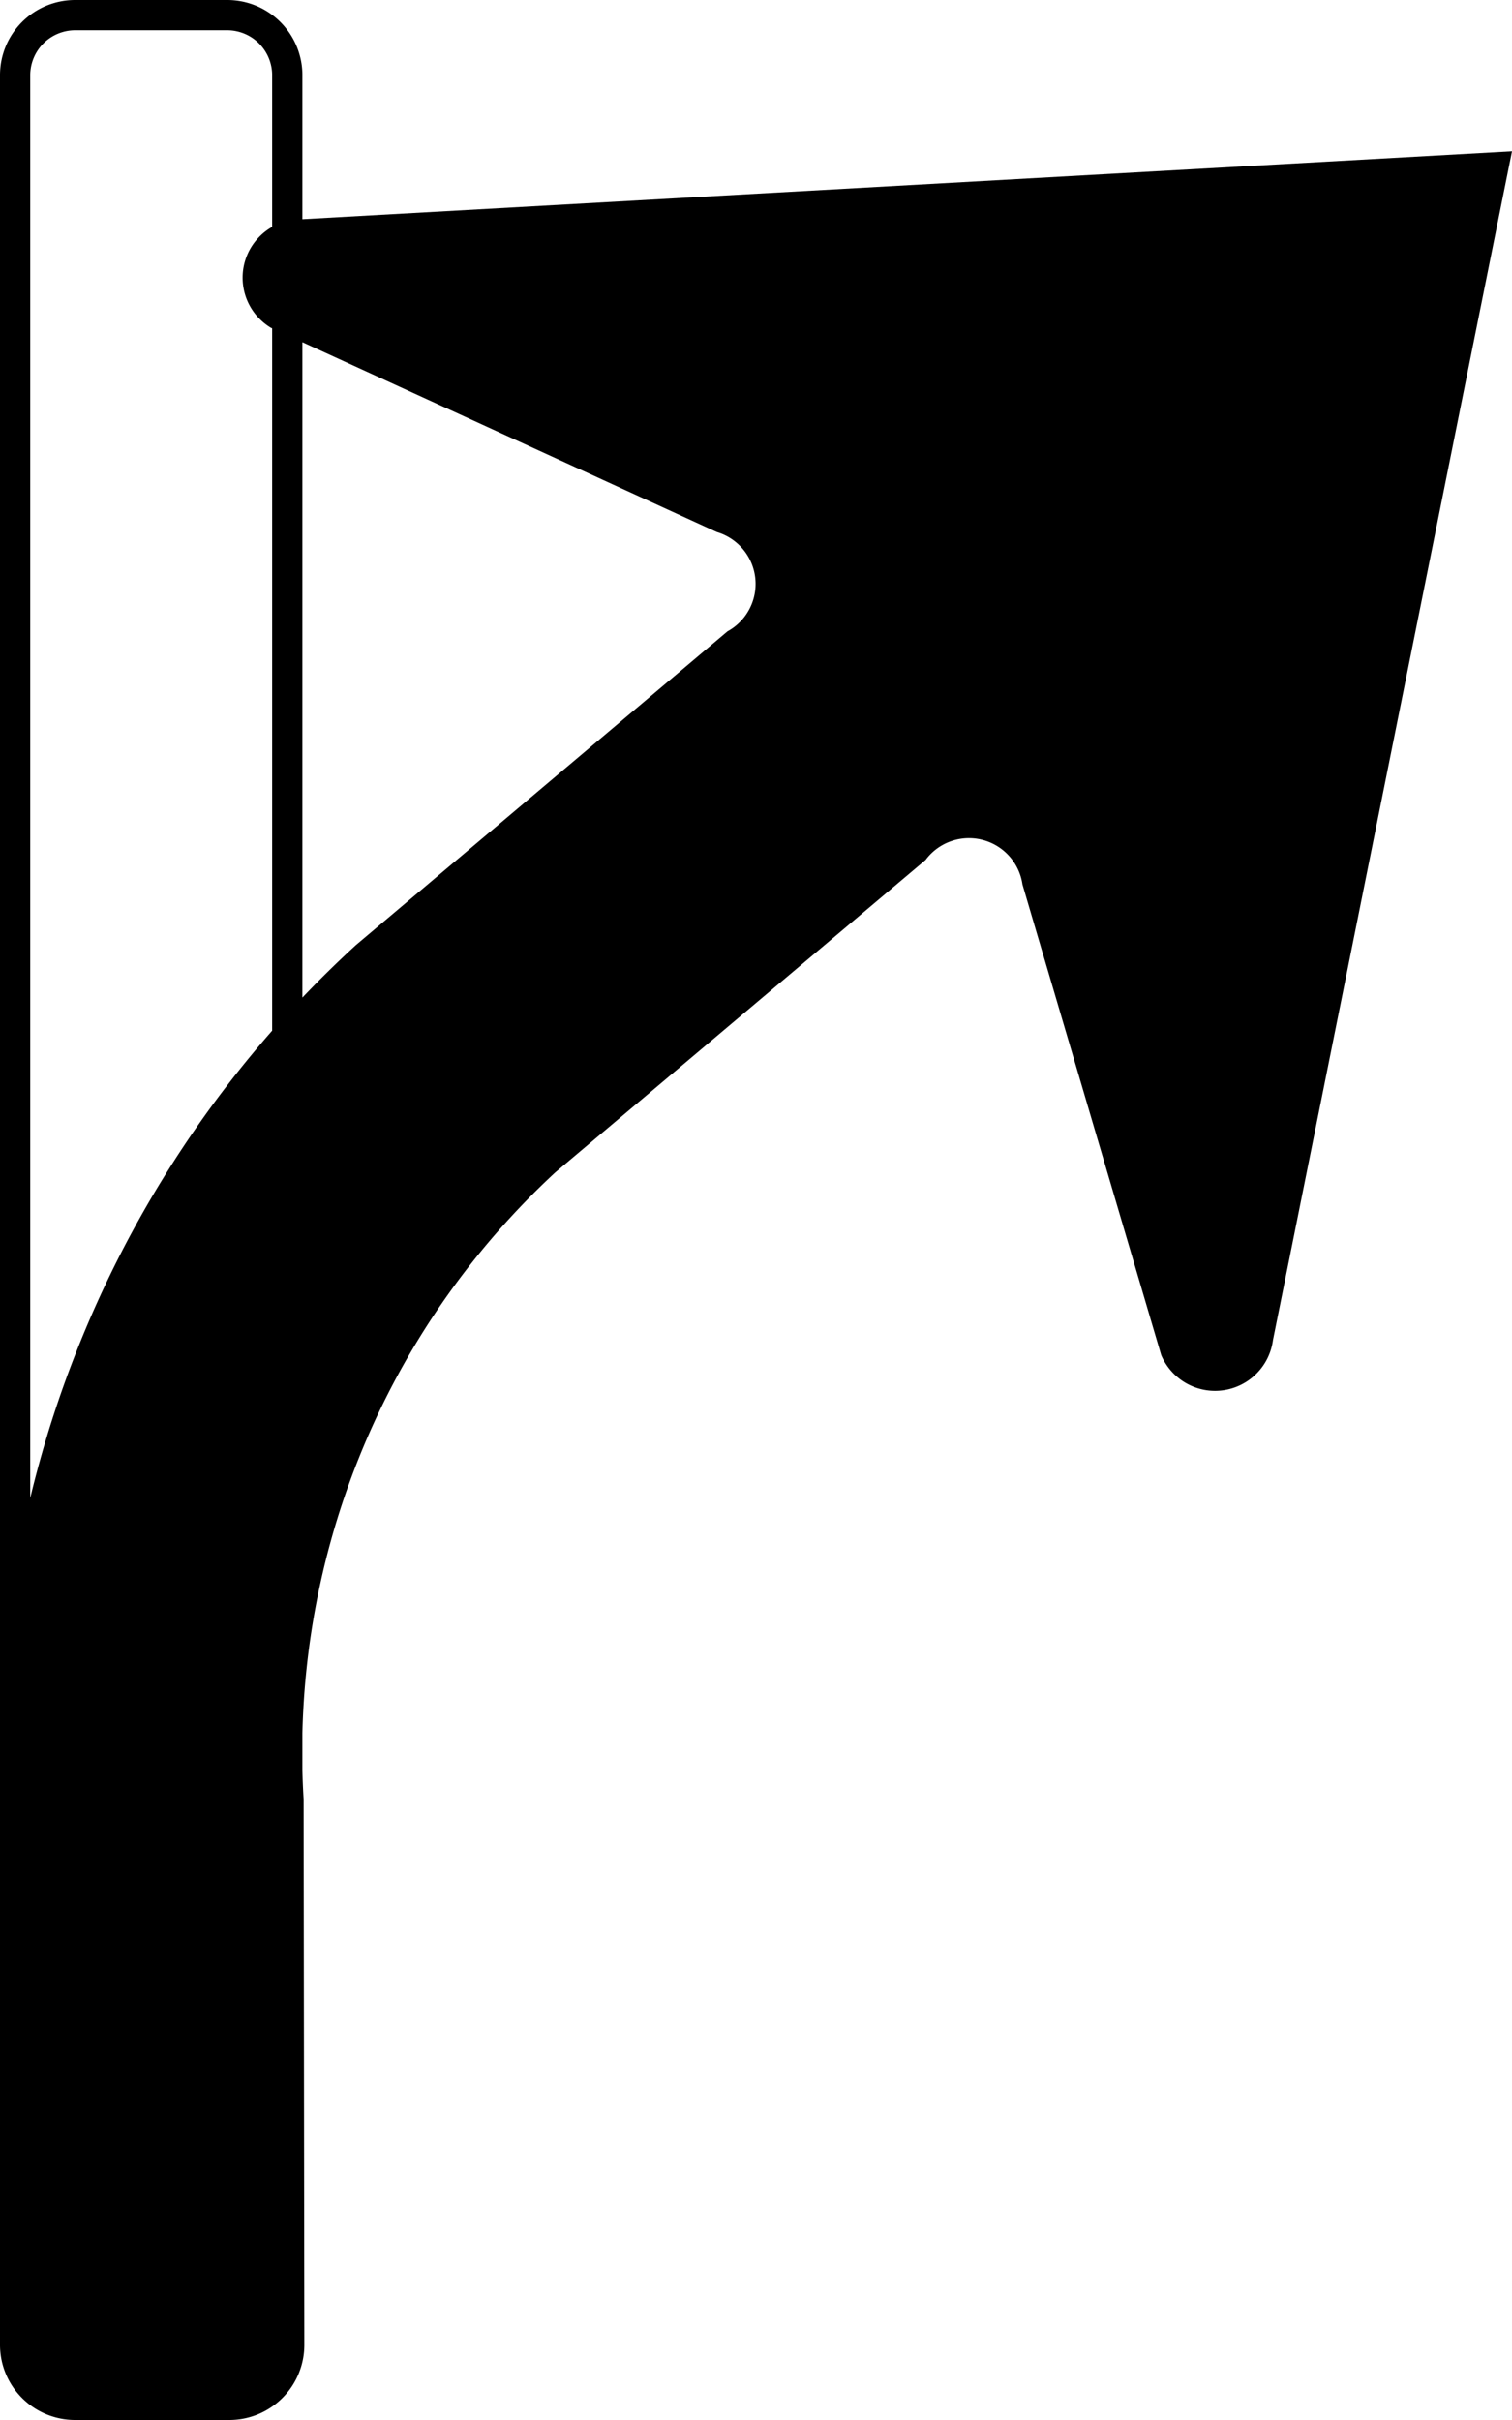 <?xml version="1.0" encoding="UTF-8" standalone="no"?>
<svg
   xmlns:dc="http://purl.org/dc/elements/1.1/"
   xmlns:cc="http://creativecommons.org/ns#"
   xmlns:rdf="http://www.w3.org/1999/02/22-rdf-syntax-ns#"
   xmlns:svg="http://www.w3.org/2000/svg"
   xmlns="http://www.w3.org/2000/svg"
   xmlns:sodipodi="http://sodipodi.sourceforge.net/DTD/sodipodi-0.dtd"
   xmlns:inkscape="http://www.inkscape.org/namespaces/inkscape"
   id="WORKING_ICONS"
   data-name="WORKING ICONS"
   width="12.5"
   height="20"
   viewBox="0 0 12.5 20"
   version="1.1"
   sodipodi:docname="off_ramp_slight_right.svg"
   inkscape:version="1.0 (4035a4fb49, 2020-05-01)">
  <defs
     id="defs9" />
  <sodipodi:namedview
     fit-margin-bottom="0"
     fit-margin-right="0"
     fit-margin-left="0"
     fit-margin-top="0"
     inkscape:document-rotation="0"
     pagecolor="#ffffff"
     bordercolor="#666666"
     borderopacity="1"
     objecttolerance="10"
     gridtolerance="10"
     guidetolerance="10"
     inkscape:pageopacity="0"
     inkscape:pageshadow="2"
     inkscape:window-width="1920"
     inkscape:window-height="1027"
     id="namedview7"
     showgrid="false"
     inkscape:zoom="21.5"
     inkscape:cx="4.2754354"
     inkscape:cy="12.26217"
     inkscape:window-x="-8"
     inkscape:window-y="22"
     inkscape:window-maximized="1"
     inkscape:current-layer="WORKING_ICONS" />
  <title
     id="title2">direction</title>
  <path
     fill="#000000"
     d="M 1.879,0.25 A 0.372,0.372 0 0 1 2.25,0.621 V 19.379 A 0.372,0.372 0 0 1 1.879,19.75 H 0.621 A 0.372,0.372 0 0 1 0.25,19.379 V 0.621 A 0.372,0.372 0 0 1 0.621,0.25 h 1.257 m 0,-0.25 H 0.621 A 0.621,0.621 0 0 0 0,0.621 V 19.379 A 0.621,0.621 0 0 0 0.621,20 h 1.257 A 0.621,0.621 0 0 0 2.5,19.379 V 0.621 A 0.621,0.621 0 0 0 1.879,0 Z m -1.861,15.054 v 4.326 A 0.62,0.62 0 0 0 0.638,20 H 1.896 a 0.62,0.62 0 0 0 0.62,-0.621 l -0.006,-4.51 a 6.523,6.523 0 0 1 2.081,-5.18 L 7.652,7.107 a 0.447,0.447 0 0 1 0.801,0.203 L 9.6,11.199 A 0.483,0.483 0 0 0 10.524,11.075 L 12.5,1.25 2.494,1.812 A 0.483,0.483 0 0 0 2.24,2.709 l 3.686,1.688 A 0.447,0.447 0 0 1 6.014,5.218 L 2.942,7.811 a 9.064,9.064 0 0 0 -2.925,7.243 z"
     id="path4"
     style="stroke-width:1.25" />
</svg>
